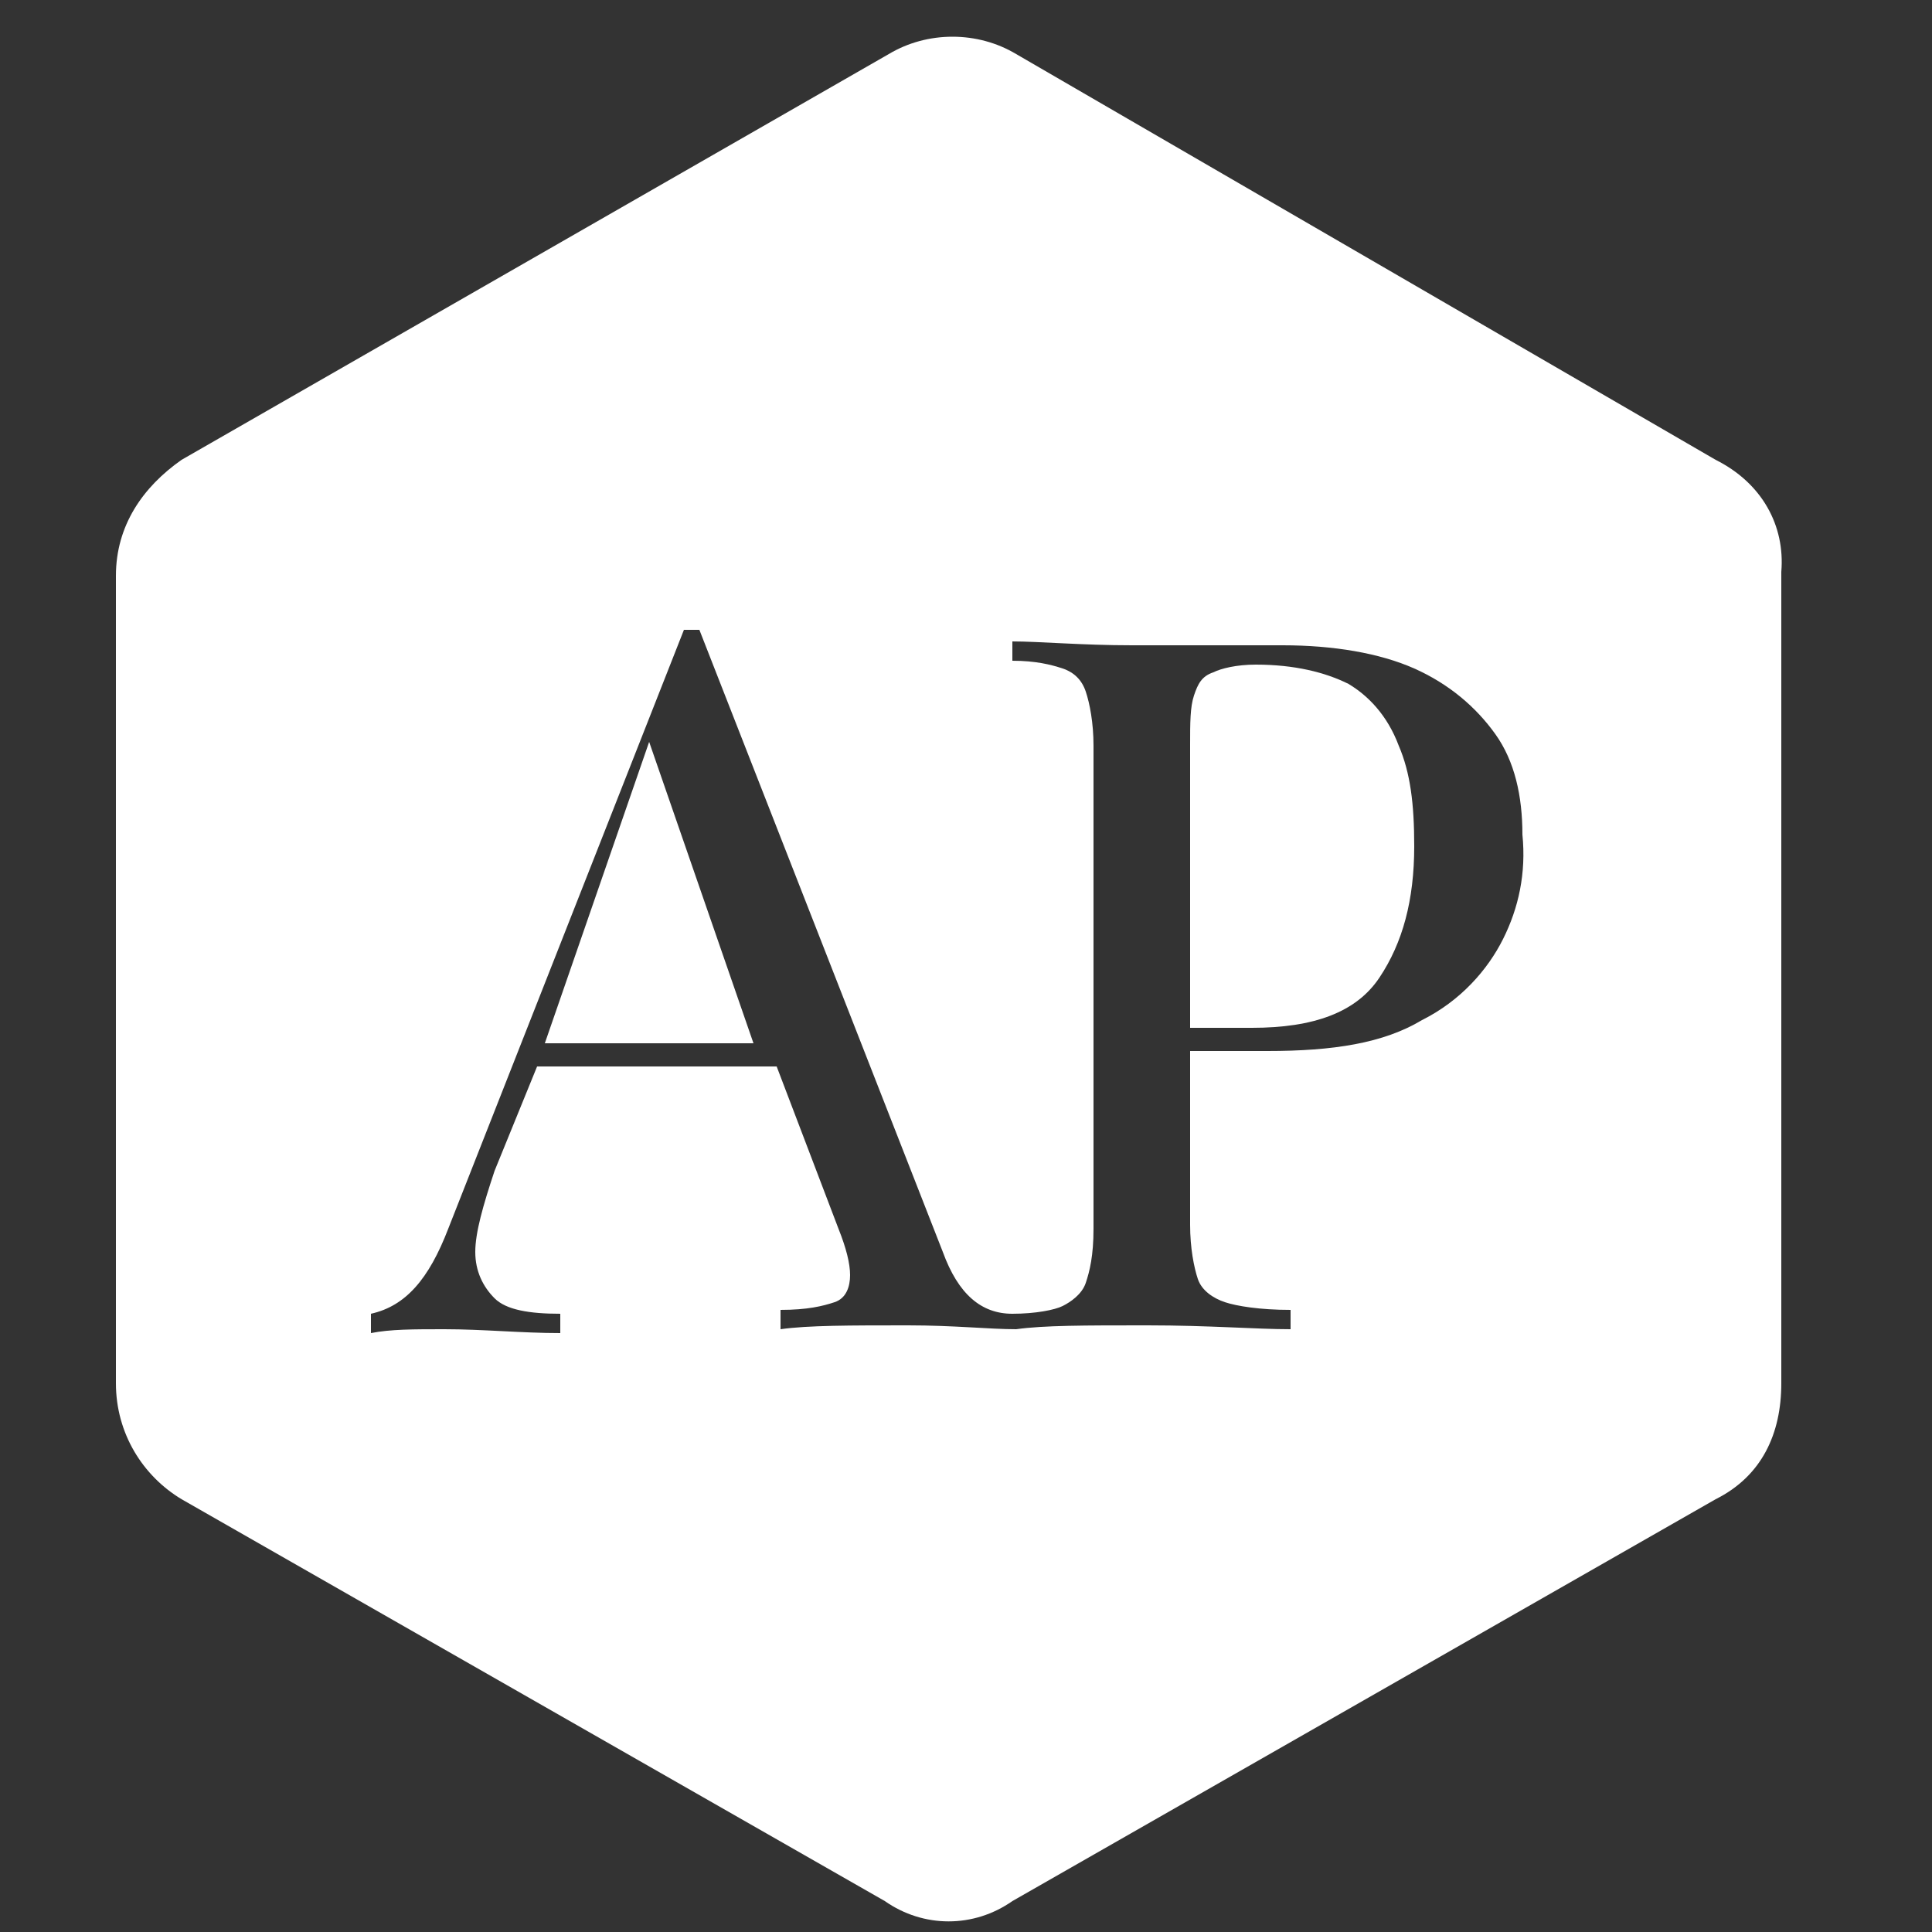 <?xml version="1.0" encoding="UTF-8"?>
<!-- Generator: Adobe Illustrator 25.2.3, SVG Export Plug-In . SVG Version: 6.00 Build 0)  -->
<svg xmlns="http://www.w3.org/2000/svg" xmlns:xlink="http://www.w3.org/1999/xlink" id="Layer_1" x="0px" y="0px" viewBox="0 0 50 50" style="enable-background:new 0 0 50 50;" xml:space="preserve">
<rect x="0" y="0" width="50" height="50" fill="#333333" stroke="none"/>
<style type="text/css">
	.st0{fill:#FFFFFF;}
</style>
<g>
	<polygon class="st0" points="14.1,27 19.5,27 16.8,19.2  "></polygon>
	<path class="st0" d="M34.9,17.7c-0.6-0.3-1.4-0.5-2.4-0.5c-0.5,0-0.9,0.1-1.1,0.2c-0.3,0.1-0.4,0.3-0.5,0.6   c-0.1,0.3-0.1,0.7-0.1,1.3v7.3h1.6c1.6,0,2.7-0.4,3.3-1.3c0.6-0.9,0.9-2,0.9-3.4c0-1.1-0.1-1.9-0.4-2.6   C35.9,18.5,35.4,18,34.9,17.7z"></path>
	<path class="st0" d="M44.4,11.9L26.3,1.4c-1-0.6-2.3-0.6-3.3,0L4.7,11.9c-1,0.7-1.7,1.7-1.7,3v20.9c0,1.3,0.7,2.4,1.7,3l18.2,10.4   c1,0.7,2.3,0.7,3.3,0l18.2-10.4c1.2-0.6,1.7-1.7,1.7-3V14.8C46.2,13.6,45.6,12.5,44.4,11.9z M38.9,24.3c-0.4,0.8-1.1,1.6-2.1,2.1   c-1,0.6-2.3,0.8-4,0.8h-2v4.5c0,0.6,0.1,1.1,0.2,1.4c0.1,0.3,0.4,0.5,0.7,0.6s0.9,0.2,1.7,0.2v0.5c-0.9,0-2.1-0.1-3.7-0.1h-0.1   c-1.5,0-2.6,0-3.3,0.1c-0.7,0-1.6-0.1-2.8-0.1c-1.5,0-2.6,0-3.3,0.1v-0.5c0.7,0,1.1-0.1,1.4-0.2c0.3-0.1,0.4-0.4,0.4-0.7   c0-0.3-0.1-0.7-0.3-1.2l-1.6-4.2h-6.2l-1.1,2.7c-0.3,0.9-0.5,1.6-0.5,2.1c0,0.5,0.2,0.9,0.5,1.2s0.9,0.4,1.7,0.4v0.5   c-1,0-2-0.1-3-0.1c-0.8,0-1.4,0-1.9,0.1v-0.5c0.9-0.2,1.5-0.9,2-2.2l6.1-15.5h0.4l6.3,16.1c0.4,1.1,1,1.6,1.8,1.6v0   c0.6,0,1.1-0.1,1.3-0.2s0.5-0.3,0.6-0.6s0.2-0.7,0.2-1.4V19.3c0-0.6-0.1-1.1-0.2-1.4s-0.3-0.5-0.6-0.6s-0.7-0.2-1.3-0.2v-0.5   c0.7,0,1.8,0.1,3.1,0.1c0.7,0,1.4,0,2.2,0c0.8,0,1.4,0,1.7,0c1.3,0,2.5,0.2,3.4,0.6c0.9,0.4,1.6,1,2.1,1.7c0.5,0.7,0.7,1.6,0.7,2.6   C39.5,22.6,39.3,23.5,38.9,24.3z"></path>
</g>
</svg>
